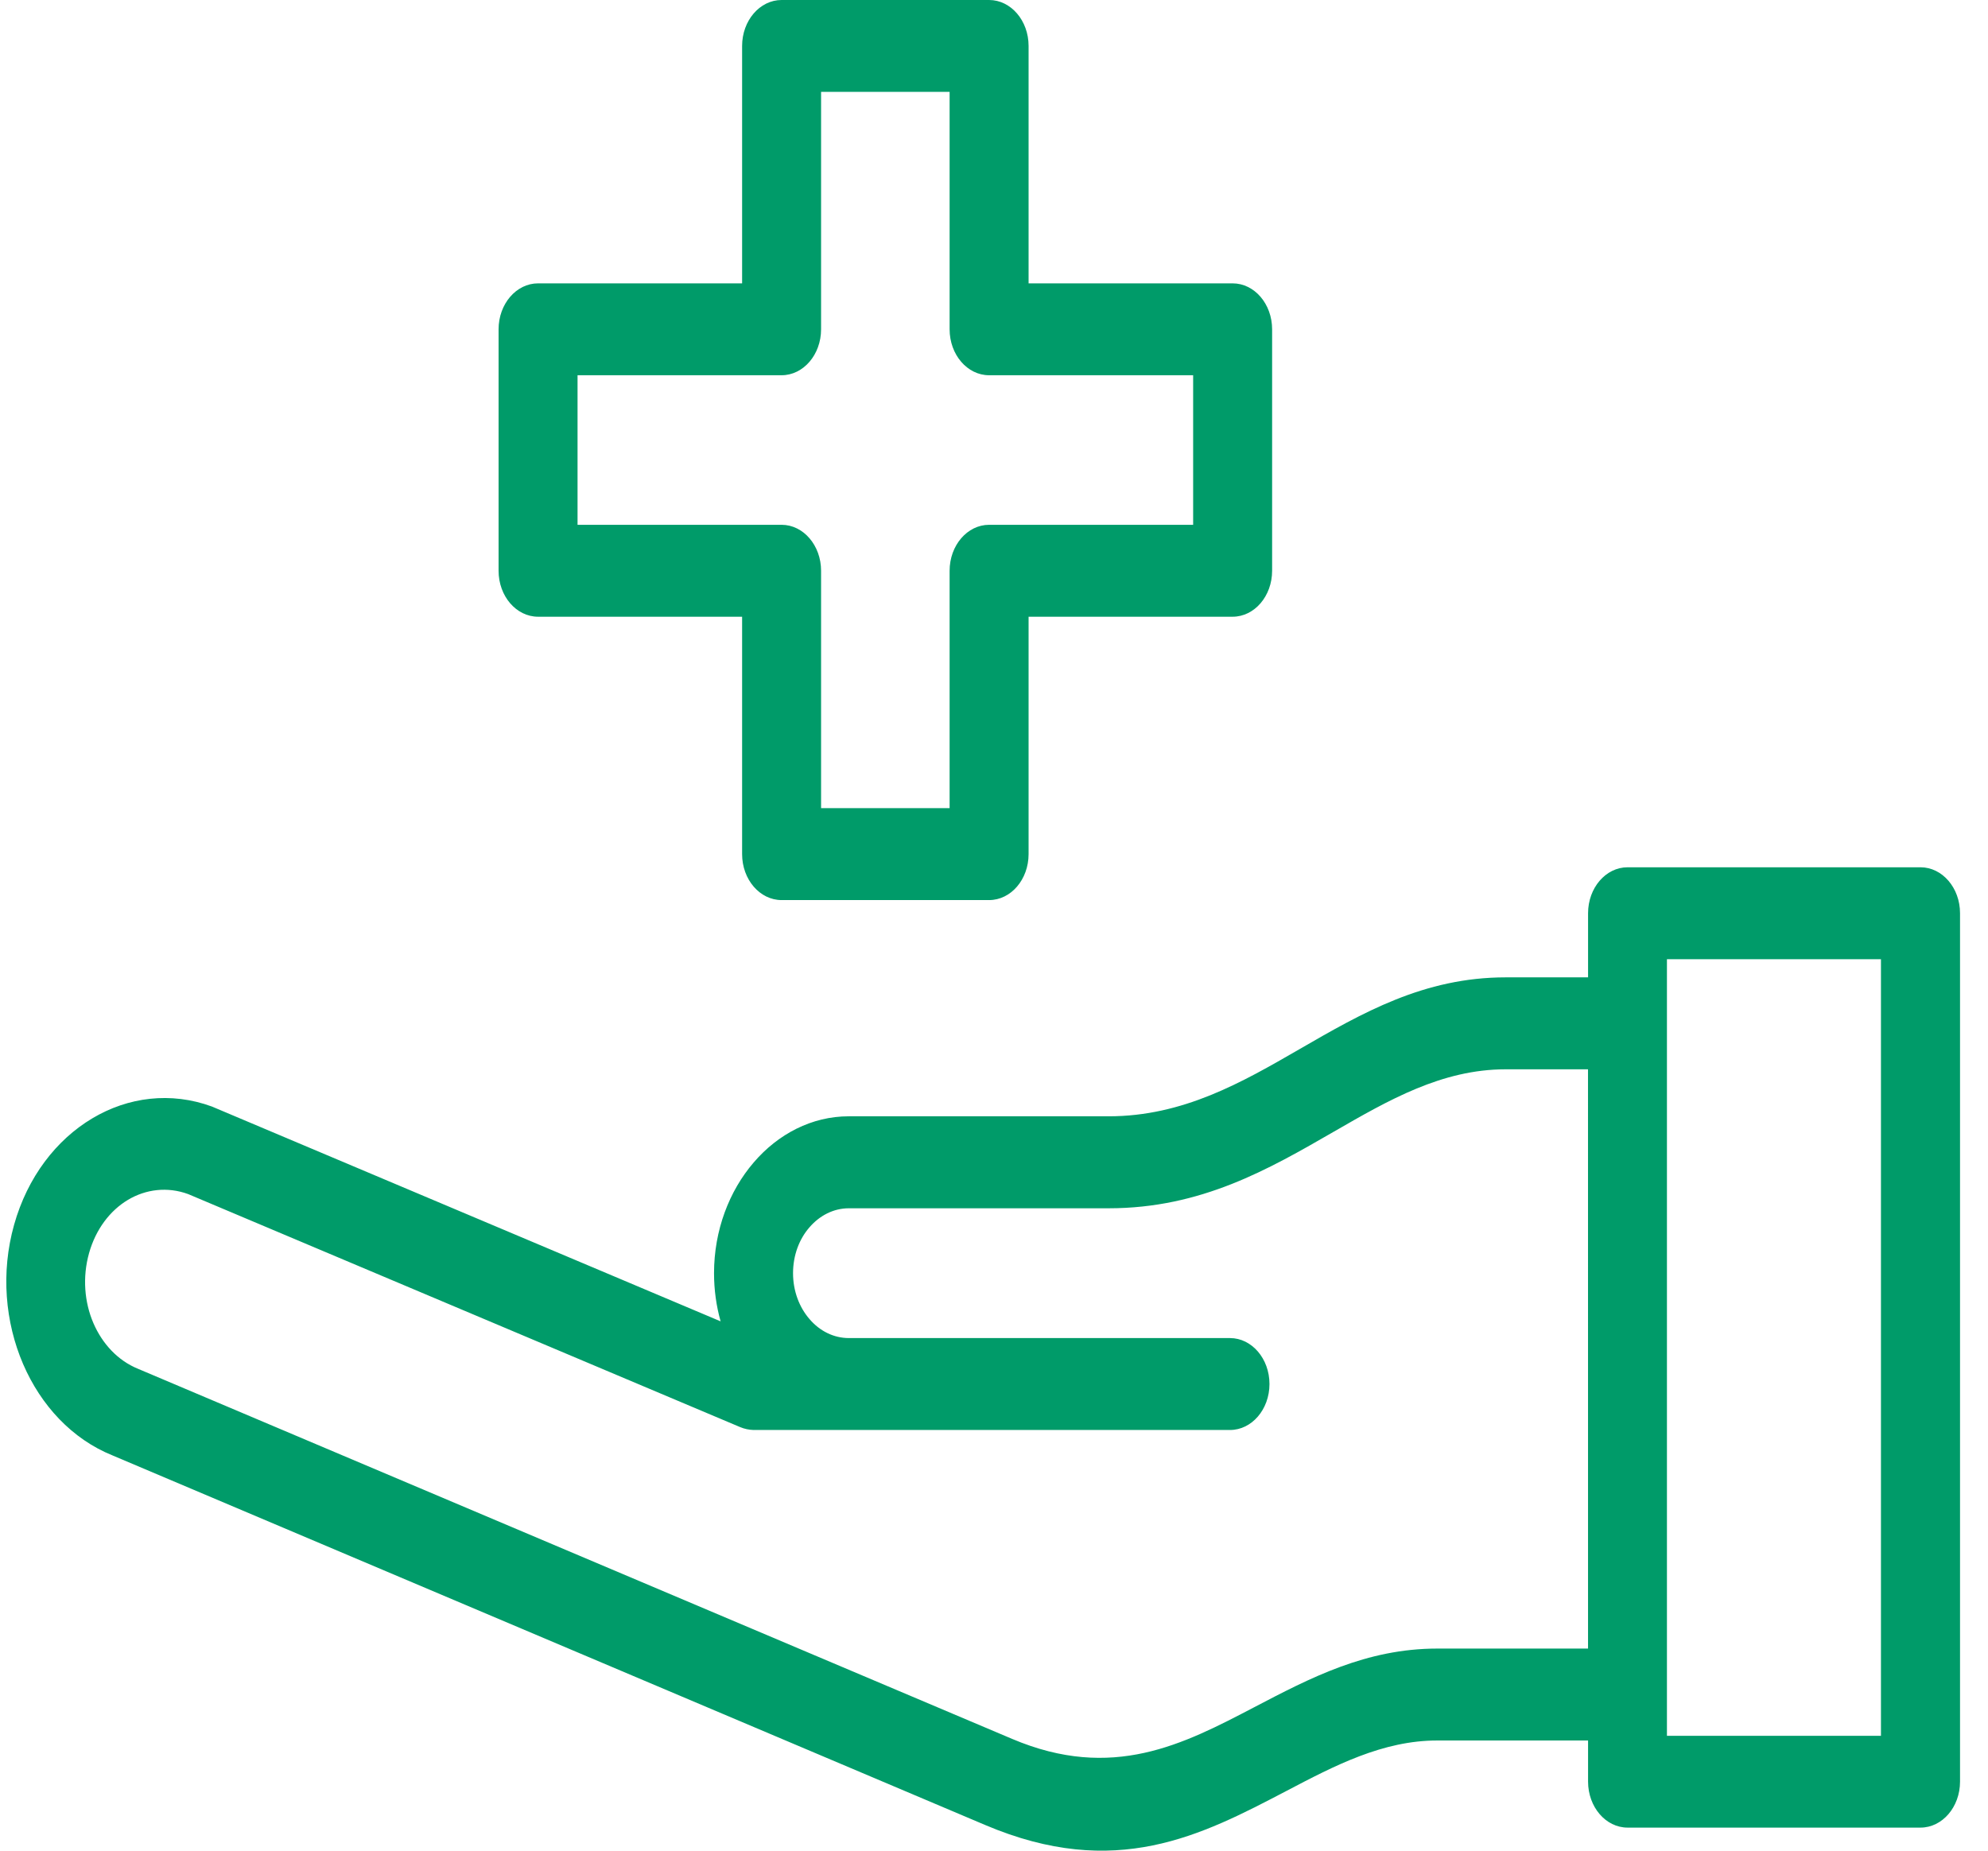 <svg width="58" height="54" viewBox="0 0 58 54" fill="none" xmlns="http://www.w3.org/2000/svg">
<path d="M46.33 50.785H41.933C40.342 50.785 38.94 51.518 37.534 52.256C35.048 53.557 32.548 54.865 28.747 53.253L3.28 42.466C2.103 41.99 1.195 41.009 0.675 39.803C0.15 38.583 0.02 37.13 0.411 35.738C0.803 34.341 1.646 33.256 2.691 32.633C3.734 32.01 4.981 31.847 6.182 32.287L21.024 38.555C20.899 38.112 20.832 37.638 20.832 37.15C20.832 35.895 21.276 34.749 21.989 33.919C22.7 33.089 23.682 32.572 24.764 32.572H32.345C34.518 32.572 36.232 31.584 37.906 30.617C39.744 29.555 41.542 28.518 43.928 28.518H46.332V26.646C46.332 25.907 46.849 25.306 47.484 25.306H56.031C56.667 25.306 57.184 25.907 57.184 26.646V51.986C57.184 52.726 56.667 53.327 56.031 53.327H47.484C46.849 53.327 46.332 52.726 46.332 51.986V50.78L46.33 50.785ZM22.803 0H28.857C29.493 0 30.009 0.601 30.009 1.341V8.268H35.962C36.598 8.268 37.114 8.869 37.114 9.609V16.654C37.114 17.394 36.598 17.995 35.962 17.995H30.009V24.922C30.009 25.662 29.493 26.263 28.857 26.263H22.803C22.167 26.263 21.651 25.662 21.651 24.922V17.995H15.698C15.062 17.995 14.546 17.394 14.546 16.654V9.609C14.546 8.869 15.062 8.268 15.698 8.268H21.651V1.341C21.651 0.601 22.167 0 22.803 0ZM27.705 2.681H23.955V9.609C23.955 10.348 23.438 10.949 22.803 10.949H16.85V15.313H22.803C23.439 15.313 23.955 15.915 23.955 16.654V23.581H27.705V16.654C27.705 15.914 28.222 15.313 28.857 15.313H34.81V10.949H28.857C28.221 10.949 27.705 10.348 27.705 9.609V2.681ZM46.33 31.201H43.925C42.067 31.201 40.512 32.1 38.921 33.017C37.006 34.122 35.043 35.256 32.345 35.256H24.764C24.317 35.256 23.911 35.469 23.615 35.813C23.318 36.153 23.137 36.627 23.137 37.15C23.137 37.67 23.32 38.145 23.615 38.486C23.919 38.844 24.332 39.043 24.764 39.043H35.885C36.521 39.043 37.037 39.644 37.037 40.384C37.037 41.124 36.521 41.725 35.885 41.725H33.51H21.984C21.855 41.721 21.722 41.695 21.592 41.64L5.49 34.842C4.882 34.619 4.255 34.7 3.735 35.009C3.215 35.319 2.795 35.863 2.598 36.565C2.401 37.269 2.463 38 2.726 38.609C2.985 39.208 3.437 39.699 4.023 39.938L29.53 50.739C32.456 51.979 34.529 50.893 36.589 49.816C38.229 48.958 39.861 48.103 41.934 48.103H46.331L46.33 31.201ZM54.877 27.989H48.633V50.648H54.877V27.989Z" fill="#009B69"/>
</svg>
